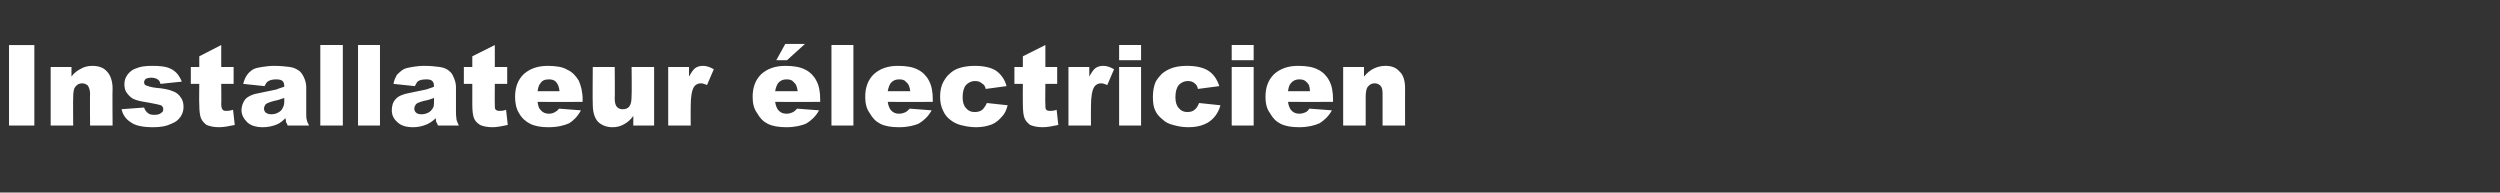 <?xml version="1.0" standalone="no"?><!DOCTYPE svg PUBLIC "-//W3C//DTD SVG 1.1//EN" "http://www.w3.org/Graphics/SVG/1.1/DTD/svg11.dtd"><svg xmlns="http://www.w3.org/2000/svg" version="1.1" width="444.1px" height="34.2px" viewBox="0 -8 444.1 34.2" style="top:-8px"><rect x="0" y="-8" width="444.1" height="34.2" fill="#333333" stroke="none"/><desc>Installateur lectricien</desc><defs/><g id="Polygon40703"><path d="m1.6 0l4.5 0l0 14.3l-4.5 0l0-14.3zm7.4 3.9l3.7 0c0 0-.01 1.73 0 1.7c.5-.7 1.1-1.1 1.7-1.4c.5-.3 1.2-.5 2-.5c1.1 0 2 .3 2.6 1c.6.6 1 1.7 1 3c-.05.02 0 6.6 0 6.6l-4 0c0 0-.04-5.69 0-5.7c0-.6-.2-1.1-.4-1.4c-.2-.2-.6-.4-1-.4c-.5 0-.9.2-1.2.6c-.3.3-.4 1-.4 1.9c-.04.04 0 5 0 5l-4 0l0-10.4zm12.6 7.5c0 0 4-.3 4-.3c.1.4.4.8.7 1c.2.2.6.3 1.1.3c.6 0 1-.1 1.3-.4c.2-.1.3-.3.3-.6c0-.3-.1-.5-.4-.7c-.3-.1-.8-.2-1.8-.4c-1.3-.2-2.3-.4-2.8-.6c-.6-.2-1-.6-1.4-1.1c-.4-.5-.5-1-.5-1.7c0-.6.2-1.2.6-1.7c.4-.5.9-.9 1.6-1.1c.7-.3 1.6-.4 2.8-.4c1.2 0 2.1.1 2.7.3c.6.2 1.1.5 1.5.9c.4.4.7.9 1 1.6c0 0-3.8.4-3.8.4c-.1-.4-.2-.6-.5-.8c-.3-.2-.7-.3-1.1-.3c-.4 0-.8.1-1 .2c-.2.2-.3.4-.3.6c0 .3.1.5.4.6c.3.1.8.3 1.7.4c1.3.1 2.3.3 3 .6c.6.2 1.1.6 1.4 1.1c.4.5.5 1.1.5 1.7c0 .5-.1 1.1-.5 1.7c-.4.6-.9 1-1.7 1.3c-.8.4-1.8.6-3.2.6c-1.9 0-3.2-.3-4-.9c-.8-.5-1.4-1.3-1.6-2.3zm17.7-11.4l0 3.9l2.2 0l0 3l-2.2 0c0 0 .04 3.63 0 3.6c0 .5.1.8.2.9c.1.2.3.3.6.3c.3 0 .7 0 1.3-.2c0 0 .3 2.7.3 2.7c-1 .2-1.9.4-2.8.4c-1 0-1.7-.2-2.2-.4c-.4-.3-.8-.7-1-1.2c-.2-.5-.3-1.3-.3-2.5c-.05 0 0-3.6 0-3.6l-1.5 0l0-3l1.5 0l0-1.9l3.9-2zm8.4 6.4c-.3.1-.5.5-.7.9c0 0-3.8-.4-3.8-.4c.2-.7.4-1.2.7-1.6c.2-.3.6-.7 1.1-1c.4-.2.9-.3 1.5-.4c.7-.1 1.4-.2 2.1-.2c1.2 0 2.2.1 2.9.2c.7.1 1.3.4 1.8.8c.3.3.6.8.8 1.3c.2.5.3 1 .3 1.5c0 0 0 4.6 0 4.6c0 .5 0 .9.1 1.2c0 .2.2.6.4 1c0 0-3.8 0-3.8 0c-.1-.3-.2-.5-.3-.6c0-.1 0-.4-.1-.7c-.5.5-1 .9-1.5 1.1c-.7.3-1.6.5-2.5.5c-1.2 0-2.2-.3-2.8-.9c-.6-.6-1-1.3-1-2.1c0-.8.3-1.5.7-2c.5-.5 1.3-.9 2.6-1.1c1.5-.3 2.4-.5 2.9-.6c.4-.2.9-.3 1.4-.5c0-.5-.1-.8-.3-1c-.2-.2-.6-.3-1.1-.3c-.6 0-1.1.1-1.4.3c0 0 0 0 0 0zm2.8 3c-.6.2-1.1.4-1.7.5c-.8.2-1.3.4-1.6.6c-.2.3-.3.5-.3.8c0 .3.1.5.3.7c.3.2.6.3 1 .3c.4 0 .9-.1 1.2-.3c.4-.2.7-.5.8-.8c.2-.3.3-.7.3-1.2c0 0 0-.6 0-.6zm6.4-9.4l4 0l0 14.3l-4 0l0-14.3zm6.7 0l3.9 0l0 14.3l-3.9 0l0-14.3zm10.7 6.4c-.2.1-.4.5-.6.9c0 0-3.8-.4-3.8-.4c.1-.7.4-1.2.6-1.6c.3-.3.7-.7 1.2-1c.4-.2.9-.3 1.5-.4c.6-.1 1.3-.2 2.1-.2c1.2 0 2.1.1 2.8.2c.8.1 1.4.4 1.8.8c.4.3.6.8.8 1.3c.2.5.3 1 .3 1.5c0 0 0 4.6 0 4.6c0 .5.1.9.1 1.2c.1.2.2.6.4 1c0 0-3.7 0-3.7 0c-.1-.3-.2-.5-.3-.6c0-.1-.1-.4-.1-.7c-.5.5-1.1.9-1.6 1.1c-.7.3-1.5.5-2.4.5c-1.3 0-2.2-.3-2.8-.9c-.7-.6-1-1.3-1-2.1c0-.8.2-1.5.7-2c.4-.5 1.3-.9 2.5-1.1c1.5-.3 2.5-.5 2.9-.6c.5-.2 1-.3 1.4-.5c0-.5-.1-.8-.3-1c-.2-.2-.5-.3-1-.3c-.7 0-1.2.1-1.5.3c0 0 0 0 0 0zm2.8 3c-.5.2-1.1.4-1.7.5c-.8.2-1.3.4-1.5.6c-.2.3-.3.5-.3.8c0 .3.1.5.3.7c.2.2.5.3 1 .3c.4 0 .8-.1 1.2-.3c.4-.2.6-.5.8-.8c.2-.3.2-.7.2-1.2c0 0 0-.6 0-.6zm10.8-9.4l0 3.9l2.2 0l0 3l-2.2 0c0 0-.03 3.63 0 3.6c0 .5 0 .8.1.9c.1.2.4.3.7.3c.3 0 .7 0 1.2-.2c0 0 .3 2.7.3 2.7c-1 .2-1.9.4-2.7.4c-1 0-1.8-.2-2.2-.4c-.5-.3-.9-.7-1.1-1.2c-.2-.5-.3-1.3-.3-2.5c-.01 0 0-3.6 0-3.6l-1.5 0l0-3l1.5 0l0-1.9l4-2zm15.6 10.1c0 0-8 .02-8 0c.1.7.2 1.1.5 1.4c.4.5.9.7 1.5.7c.4 0 .8-.1 1.1-.3c.2-.1.5-.3.7-.6c0 0 3.9.3 3.9.3c-.6 1.1-1.3 1.8-2.1 2.3c-.9.4-2.1.7-3.7.7c-1.3 0-2.4-.2-3.2-.6c-.8-.4-1.5-1-2-1.9c-.5-.8-.7-1.8-.7-2.9c0-1.7.5-3 1.5-4c1.1-1 2.5-1.5 4.3-1.5c1.5 0 2.7.2 3.5.7c.9.4 1.5 1.1 2 1.9c.4.9.7 2 .7 3.4c-.03-.03 0 .4 0 .4zm-4.1-1.9c-.1-.8-.3-1.3-.6-1.6c-.3-.4-.8-.5-1.3-.5c-.7 0-1.2.2-1.5.7c-.3.3-.4.8-.5 1.4c0 0 3.9 0 3.9 0zm16.8 6.1l-3.7 0c0 0 .01-1.66 0-1.7c-.5.7-1.1 1.2-1.7 1.5c-.5.3-1.2.5-2 .5c-1.1 0-2-.4-2.6-1c-.6-.7-.9-1.7-.9-3.1c-.05.05 0-6.6 0-6.6l3.9 0c0 0 .05 5.75 0 5.7c0 .7.2 1.2.4 1.4c.3.3.6.4 1 .4c.5 0 .9-.1 1.2-.5c.3-.4.4-1 .4-2c.05.04 0-5 0-5l4 0l0 10.4zm2.5-10.4l3.7 0c0 0-.01 1.74 0 1.7c.4-.7.7-1.2 1.1-1.5c.4-.3.9-.4 1.4-.4c.6 0 1.2.2 1.9.6c0 0-1.2 2.8-1.2 2.8c-.5-.2-.8-.3-1.1-.3c-.5 0-.9.2-1.2.6c-.4.6-.6 1.8-.6 3.4c-.03.04 0 3.5 0 3.5l-4 0l0-10.4zm27 6.2c0 0-7.98.02-8 0c.1.7.3 1.1.5 1.4c.4.5.9.7 1.5.7c.4 0 .8-.1 1.2-.3c.2-.1.4-.3.7-.6c0 0 3.9.3 3.9.3c-.6 1.1-1.4 1.8-2.2 2.3c-.8.4-2.1.7-3.6.7c-1.4 0-2.5-.2-3.3-.6c-.8-.4-1.4-1-1.9-1.9c-.6-.8-.8-1.8-.8-2.9c0-1.7.5-3 1.5-4c1.1-1 2.5-1.5 4.3-1.5c1.5 0 2.7.2 3.6.7c.8.4 1.5 1.1 1.9 1.9c.5.9.7 2 .7 3.4c-.01-.03 0 .4 0 .4zm-4-1.9c-.1-.8-.3-1.3-.7-1.6c-.3-.4-.7-.5-1.3-.5c-.6 0-1.1.2-1.5.7c-.2.3-.4.8-.5 1.4c0 0 4 0 4 0zm-2.2-8.4l3.5 0l-3.2 2.9l-1.9 0l1.6-2.9zm8.2.2l3.9 0l0 14.3l-3.9 0l0-14.3zm18 10.1c0 0-7.98.02-8 0c.1.7.3 1.1.5 1.4c.4.5.9.7 1.5.7c.4 0 .8-.1 1.2-.3c.2-.1.4-.3.7-.6c0 0 3.9.3 3.9.3c-.6 1.1-1.4 1.8-2.2 2.3c-.8.4-2.1.7-3.6.7c-1.4 0-2.5-.2-3.3-.6c-.8-.4-1.4-1-1.9-1.9c-.6-.8-.8-1.8-.8-2.9c0-1.7.5-3 1.5-4c1.1-1 2.5-1.5 4.3-1.5c1.5 0 2.7.2 3.6.7c.8.4 1.5 1.1 1.9 1.9c.5.9.7 2 .7 3.4c-.01-.03 0 .4 0 .4zm-4-1.9c-.1-.8-.3-1.3-.7-1.6c-.3-.4-.7-.5-1.3-.5c-.6 0-1.1.2-1.5.7c-.2.3-.4.8-.5 1.4c0 0 4 0 4 0zm13.6 2.1c0 0 3.7.4 3.7.4c-.2.8-.5 1.5-1 2c-.5.6-1.1 1.1-1.8 1.4c-.8.3-1.7.5-2.8.5c-1.1 0-2-.2-2.8-.4c-.7-.2-1.3-.5-1.9-1c-.5-.4-.9-.9-1.2-1.6c-.3-.6-.5-1.4-.5-2.4c0-1.1.2-2 .6-2.7c.3-.5.6-1 1.1-1.4c.4-.4.9-.7 1.4-.9c.8-.3 1.8-.5 3-.5c1.7 0 3 .3 3.9.9c.8.6 1.5 1.5 1.8 2.7c0 0-3.7.5-3.7.5c-.1-.5-.3-.8-.7-1c-.3-.3-.7-.4-1.2-.4c-.7 0-1.2.3-1.6.7c-.4.5-.6 1.2-.6 2.2c0 .8.2 1.5.6 1.9c.4.5.9.7 1.5.7c.6 0 1-.1 1.4-.4c.3-.3.6-.7.8-1.2zm10.4-10.3l0 3.9l2.1 0l0 3l-2.1 0c0 0-.05 3.63 0 3.6c0 .5 0 .8.1.9c.1.2.3.3.7.3c.3 0 .7 0 1.2-.2c0 0 .3 2.7.3 2.7c-1 .2-1.9.4-2.8.4c-1 0-1.7-.2-2.2-.4c-.4-.3-.8-.7-1-1.2c-.2-.5-.3-1.3-.3-2.5c-.03 0 0-3.6 0-3.6l-1.5 0l0-3l1.5 0l0-1.9l4-2zm4.1 3.9l3.7 0c0 0 0 1.74 0 1.7c.4-.7.7-1.2 1.1-1.5c.4-.3.9-.4 1.4-.4c.6 0 1.2.2 1.9.6c0 0-1.2 2.8-1.2 2.8c-.5-.2-.8-.3-1.1-.3c-.5 0-.9.2-1.2.6c-.4.6-.6 1.8-.6 3.4c-.03.04 0 3.5 0 3.5l-4 0l0-10.4zm9-3.9l3.9 0l0 2.7l-3.9 0l0-2.7zm0 3.9l3.9 0l0 10.4l-3.9 0l0-10.4zm14.2 6.4c0 0 3.8.4 3.8.4c-.2.8-.6 1.5-1 2c-.5.6-1.1 1.1-1.9 1.4c-.7.3-1.6.5-2.8.5c-1.1 0-2-.2-2.7-.4c-.8-.2-1.4-.5-1.9-1c-.5-.4-1-.9-1.3-1.6c-.3-.6-.4-1.4-.4-2.4c0-1.1.2-2 .5-2.7c.3-.5.7-1 1.1-1.4c.5-.4 1-.7 1.5-.9c.7-.3 1.7-.5 2.9-.5c1.7 0 3 .3 3.9.9c.9.6 1.5 1.5 1.9 2.7c0 0-3.8.5-3.8.5c-.1-.5-.3-.8-.6-1c-.3-.3-.7-.4-1.2-.4c-.7 0-1.2.3-1.6.7c-.4.5-.6 1.2-.6 2.2c0 .8.2 1.5.6 1.9c.4.5.9.7 1.5.7c.5 0 1-.1 1.3-.4c.4-.3.6-.7.8-1.2zm5.8-10.3l3.9 0l0 2.7l-3.9 0l0-2.7zm0 3.9l3.9 0l0 10.4l-3.9 0l0-10.4zm18 6.2c0 0-7.98.02-8 0c.1.7.3 1.1.5 1.4c.4.5.9.7 1.5.7c.4 0 .8-.1 1.2-.3c.2-.1.4-.3.6-.6c0 0 4 .3 4 .3c-.6 1.1-1.4 1.8-2.2 2.3c-.9.4-2.1.7-3.6.7c-1.4 0-2.5-.2-3.3-.6c-.8-.4-1.4-1-1.9-1.9c-.6-.8-.8-1.8-.8-2.9c0-1.7.5-3 1.5-4c1.1-1 2.5-1.5 4.3-1.5c1.5 0 2.7.2 3.6.7c.8.4 1.5 1.1 1.9 1.9c.5.9.7 2 .7 3.4c-.01-.03 0 .4 0 .4zm-4.1-1.9c0-.8-.2-1.3-.6-1.6c-.3-.4-.8-.5-1.3-.5c-.6 0-1.1.2-1.5.7c-.3.3-.4.8-.5 1.4c0 0 3.9 0 3.9 0zm5.9-4.3l3.7 0c0 0 .01 1.73 0 1.7c.6-.7 1.1-1.1 1.7-1.4c.6-.3 1.3-.5 2.1-.5c1.1 0 1.9.3 2.5 1c.7.6 1 1.7 1 3c-.02.02 0 6.6 0 6.6l-4 0c0 0-.01-5.69 0-5.7c0-.6-.1-1.1-.4-1.4c-.2-.2-.6-.4-1-.4c-.5 0-.9.2-1.2.6c-.3.3-.4 1-.4 1.9c-.01.04 0 5 0 5l-4 0l0-10.4z" stroke="none" fill="#fff"/></g></svg>